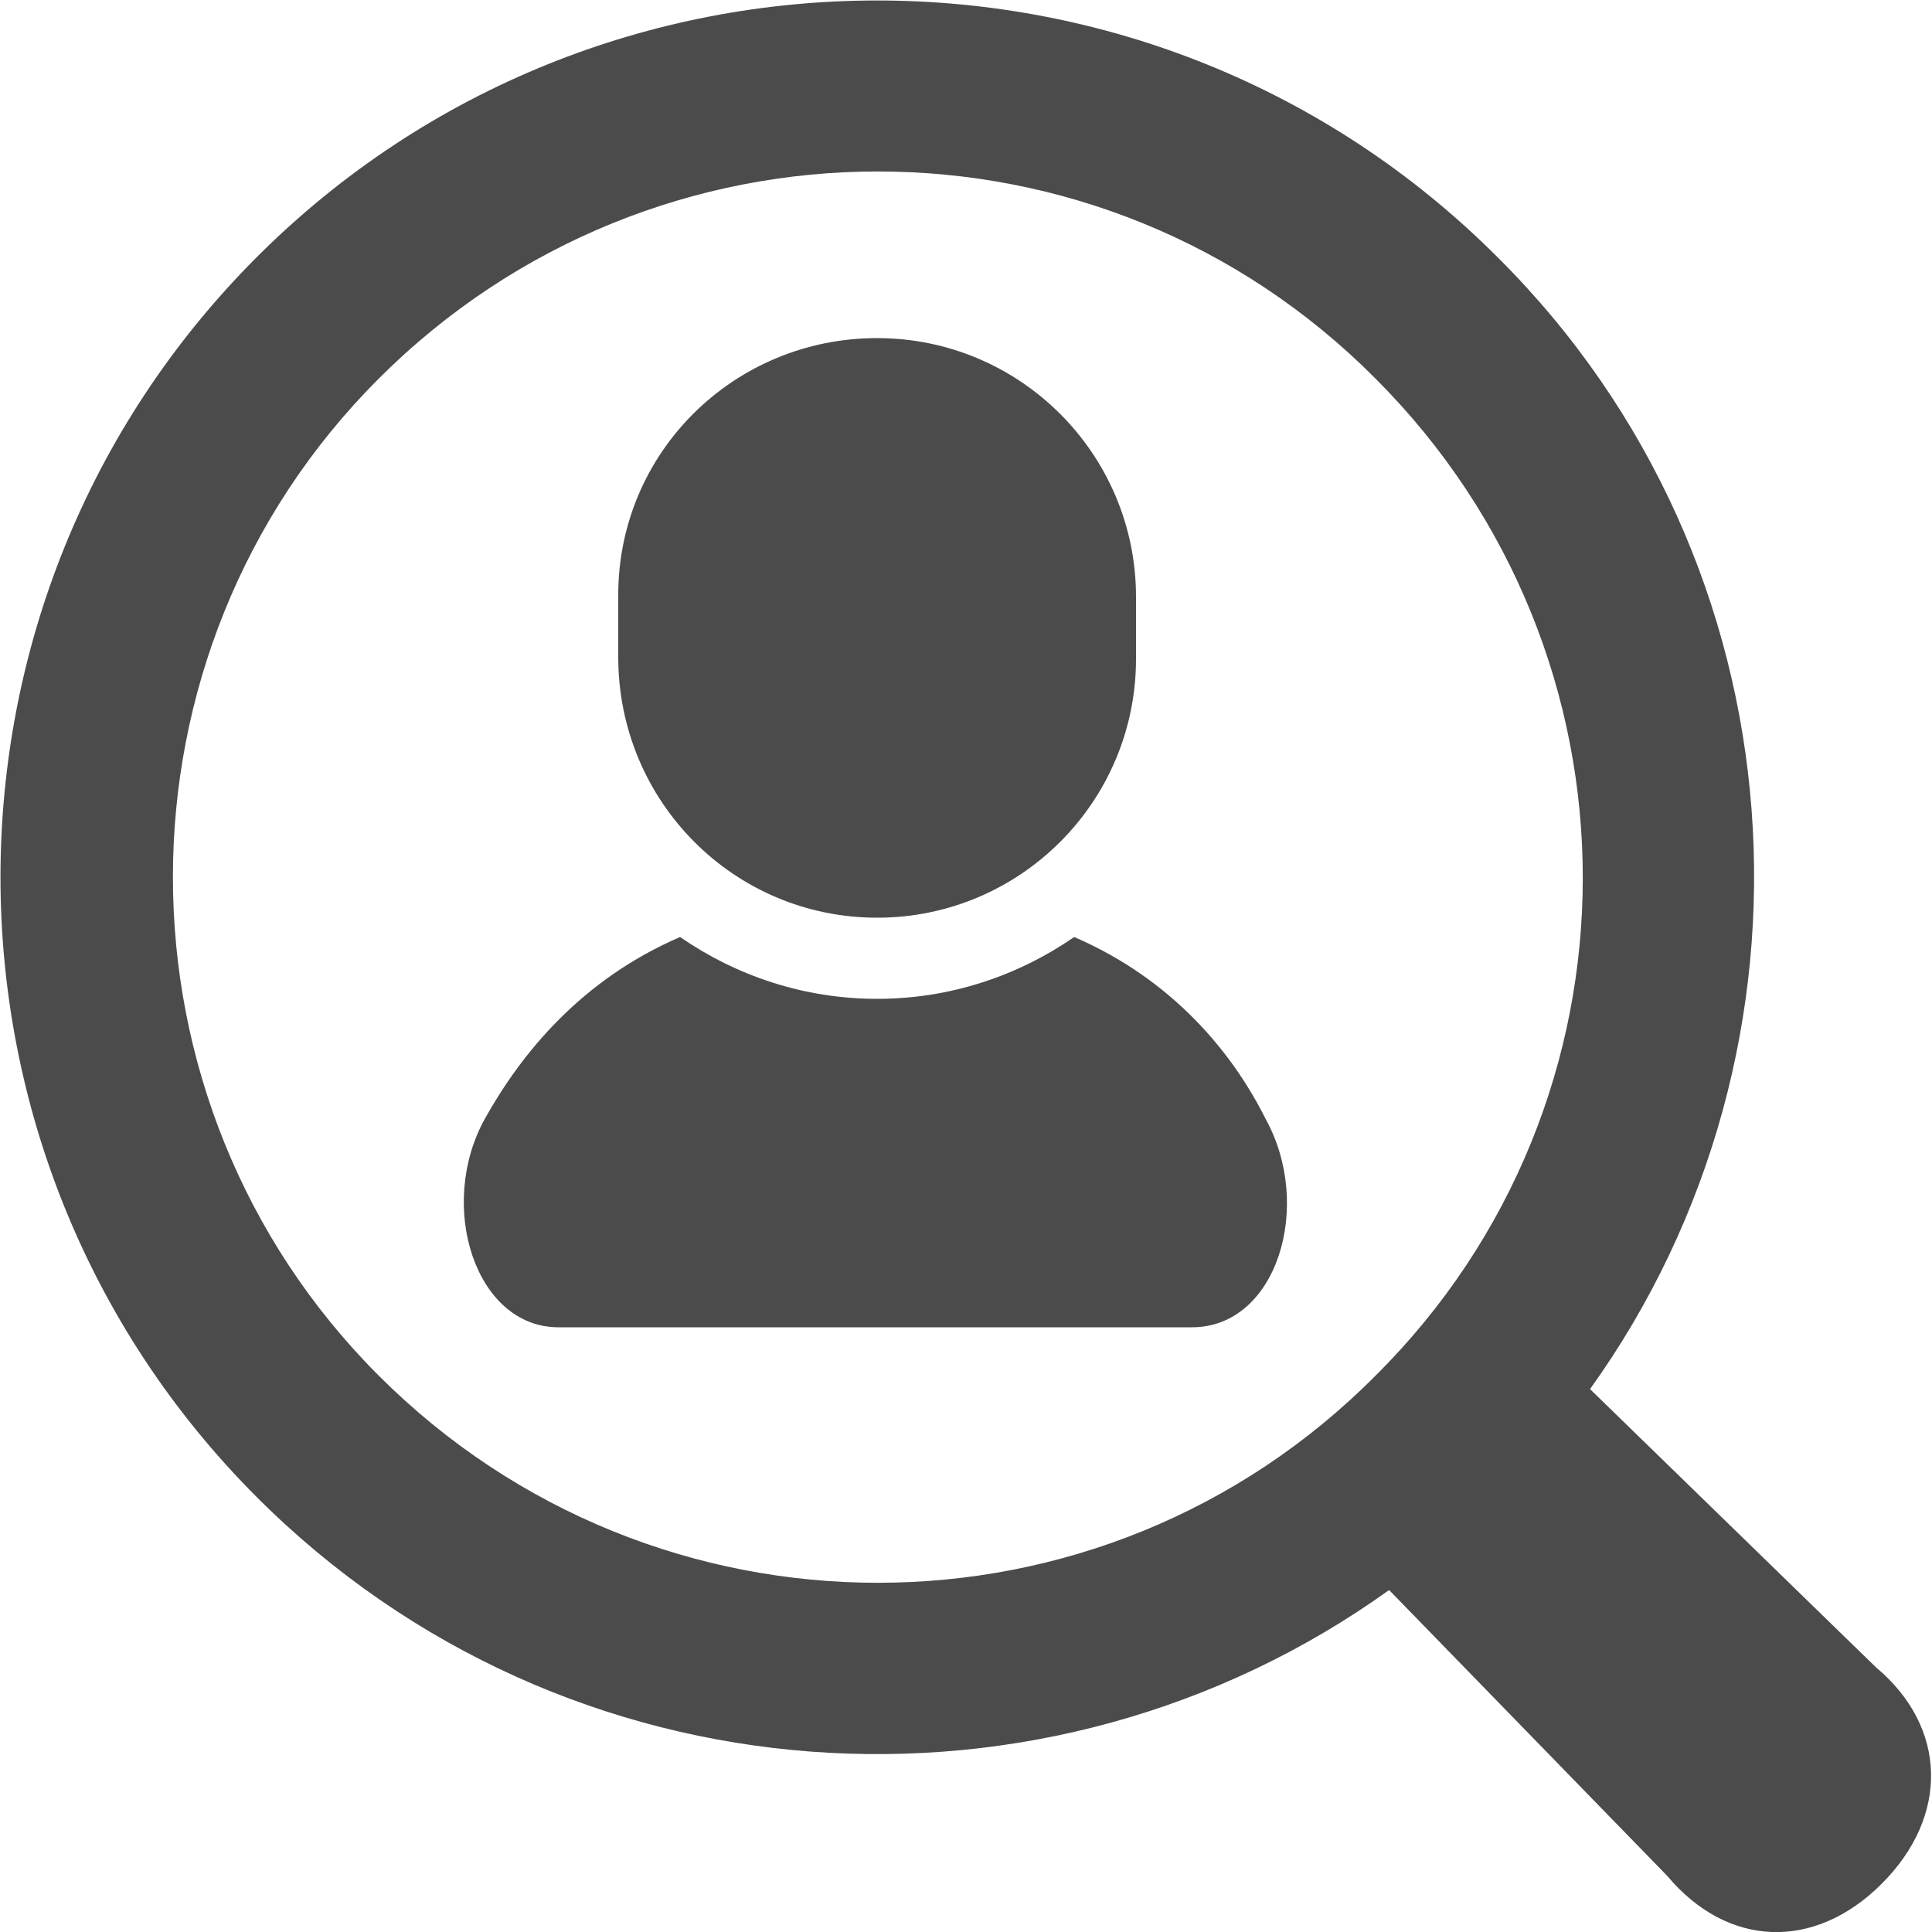 <?xml version="1.0" encoding="utf-8"?>
<!-- Generator: Adobe Illustrator 24.0.2, SVG Export Plug-In . SVG Version: 6.00 Build 0)  -->
<svg version="1.1" id="_x32_" xmlns="http://www.w3.org/2000/svg" xmlns:xlink="http://www.w3.org/1999/xlink" x="0px" y="0px"
	 viewBox="0 0 100 100" style="enable-background:new 0 0 100 100;" xml:space="preserve">
<style type="text/css">
	.st0{fill:#4B4B4B;}
</style>
<g>
	<path class="st0" d="M55.6,48.5c-2.9,2-6.4,3.2-10.2,3.2c-3.8,0-7.3-1.2-10.2-3.2c-5.1,2.2-8.2,6-10.1,9.4
		c-2.5,4.5-0.5,10.8,3.8,10.8c4.4,0,16.4,0,16.4,0s12.1,0,16.4,0c4.4,0,6.3-6.3,3.8-10.8C63.8,54.5,60.7,50.7,55.6,48.5z"/>
	<path class="st0" d="M45.4,47.5c7.4,0,13.4-6,13.4-13.4v-3.2c0-7.4-6-13.4-13.4-13.4S32,23.4,32,30.8v3.2
		C32,41.5,38,47.5,45.4,47.5z"/>
	<path class="st0" d="M97.1,86.3L82.3,71.9c12.7-17.7,11.2-42.7-4.8-58.6C59.8-4.4,31-4.4,13.3,13.3C-4.4,31-4.4,59.8,13.3,77.5
		C29.3,93.5,54.2,95,71.9,82.3l14.4,14.8c3.1,3.7,7.6,3.9,11.1,0.4C100.9,94,100.8,89.4,97.1,86.3z M19.6,71.2
		C5.4,57,5.4,33.8,19.6,19.6C33.9,5.3,57,5.3,71.2,19.6c14.3,14.3,14.3,37.4,0,51.6C57,85.5,33.9,85.5,19.6,71.2z"/>
</g>
</svg>
